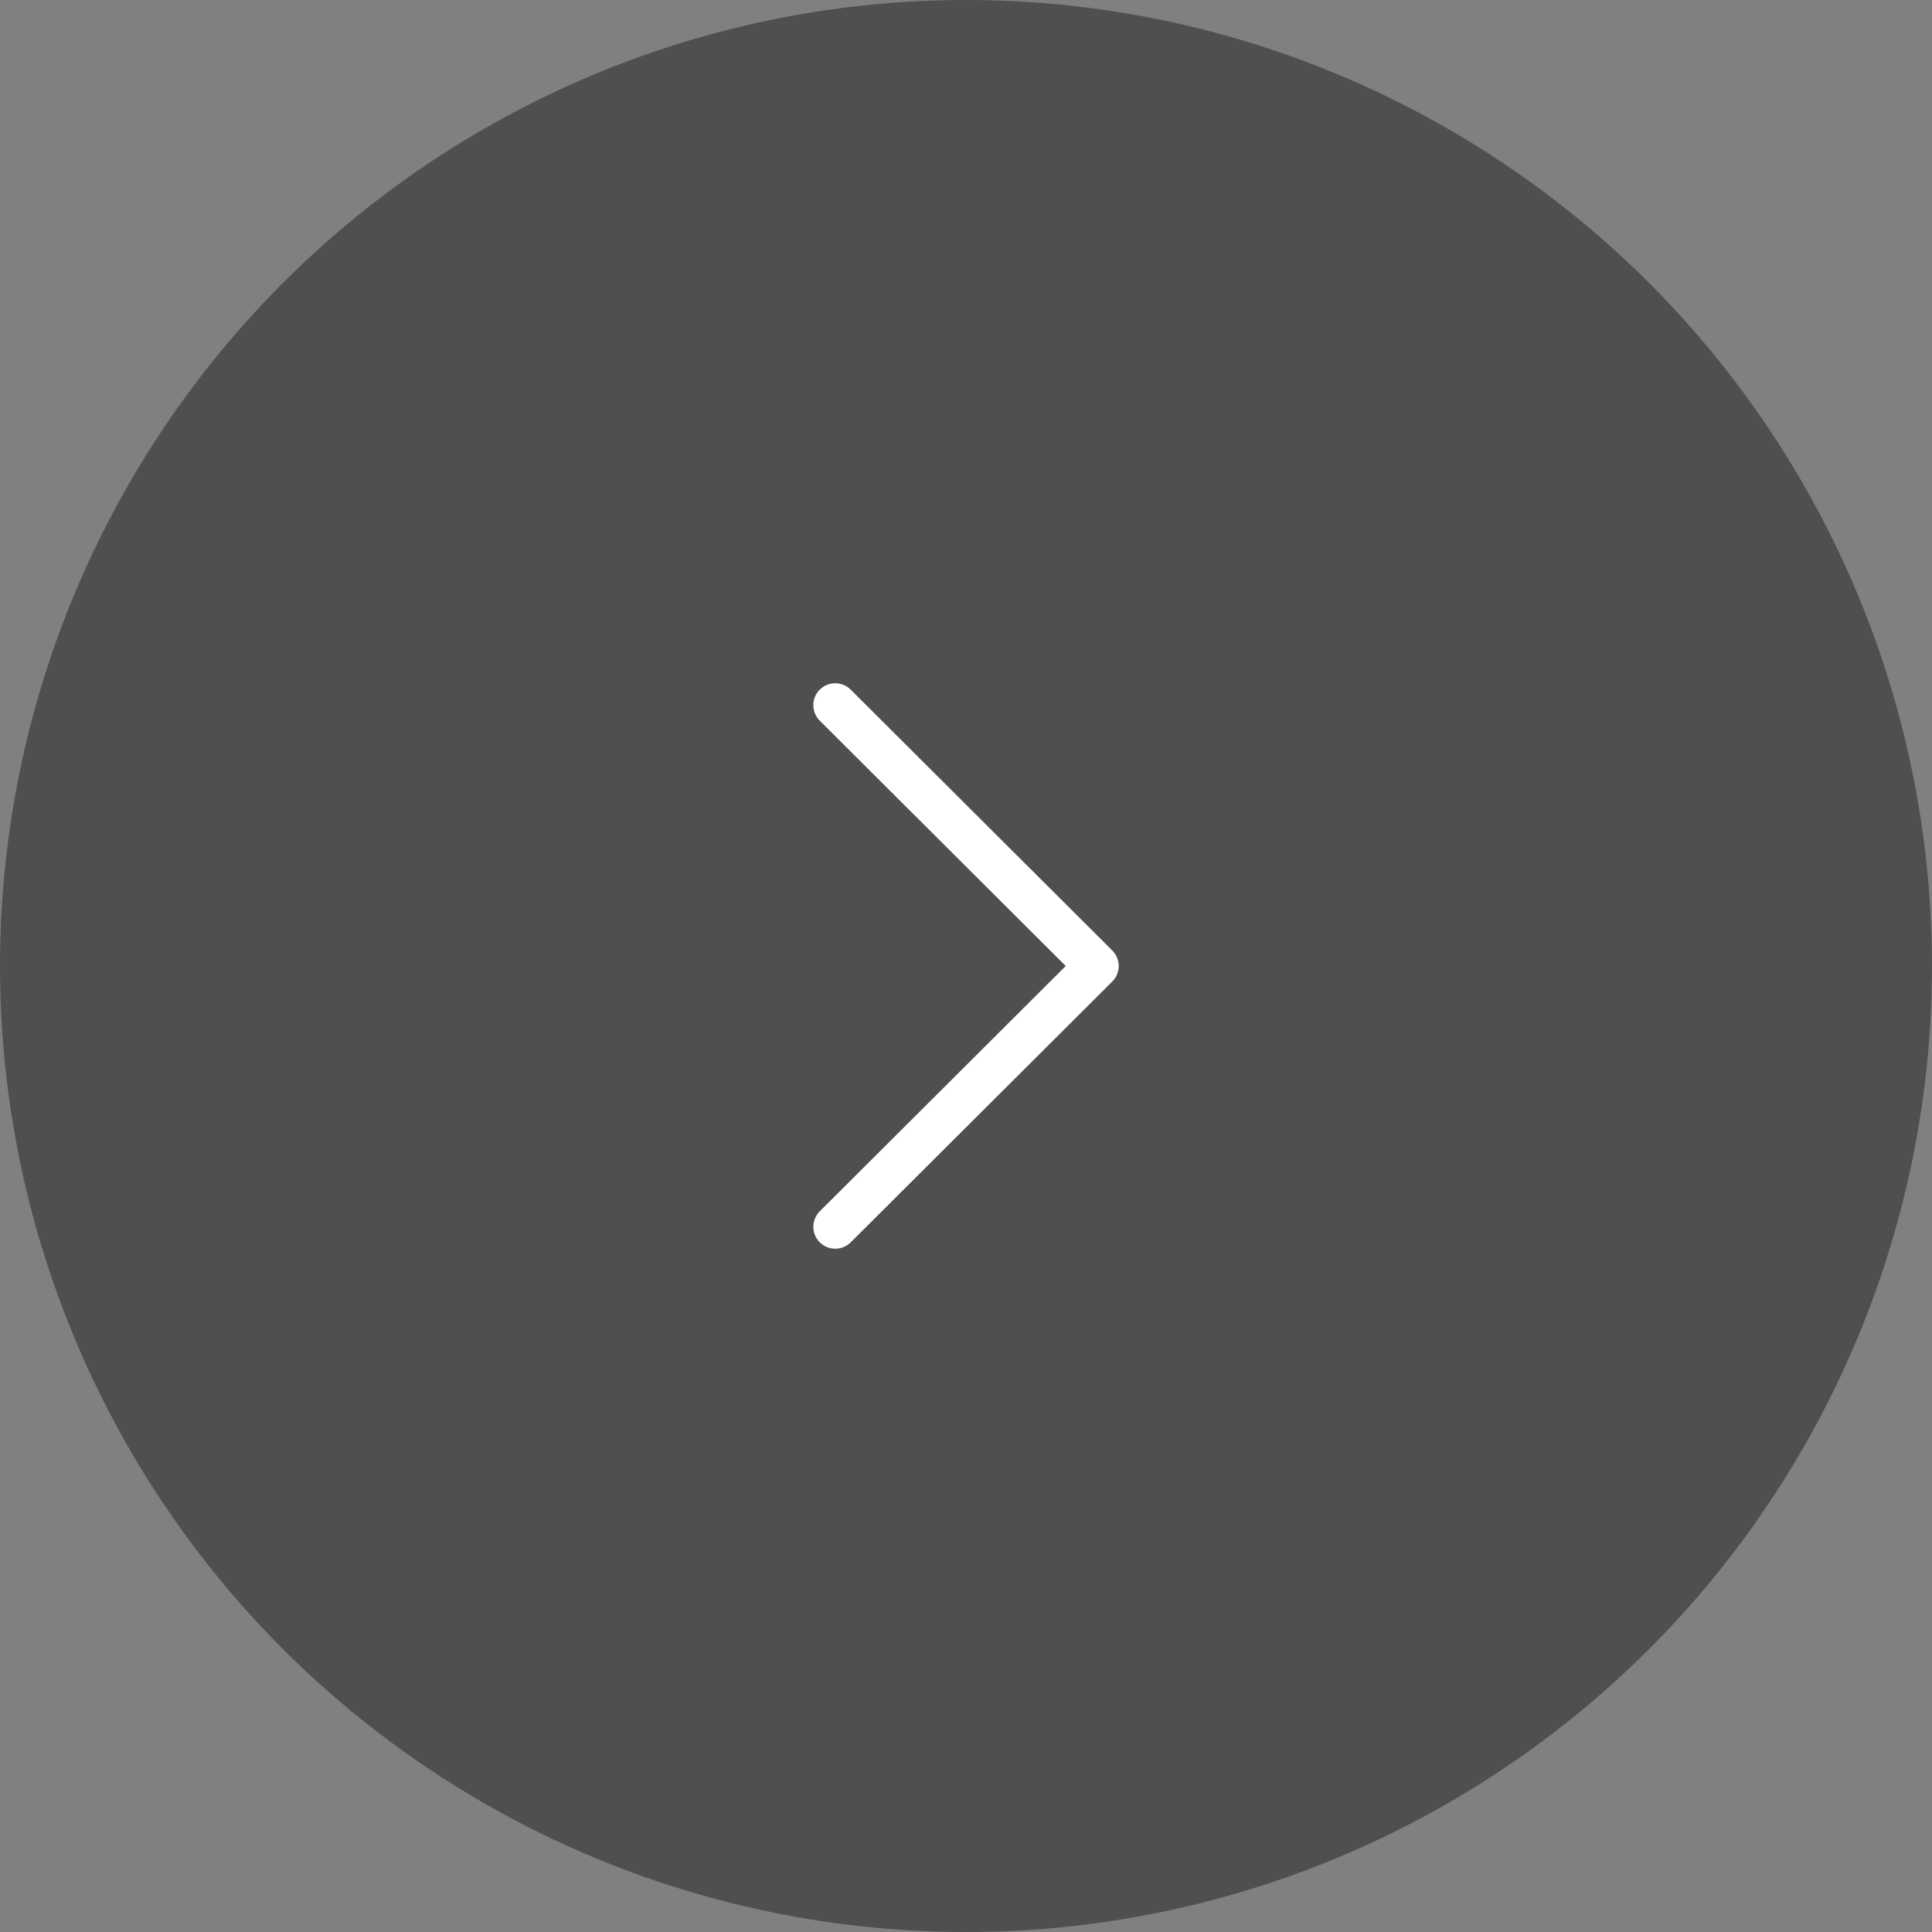 <?xml version="1.0" encoding="UTF-8"?> <svg xmlns="http://www.w3.org/2000/svg" width="66" height="66" viewBox="0 0 66 66" fill="none"><rect x="0" y="0" width="66" height="66" fill="#808080" stroke="none"/> <circle cx="33" cy="33" r="33" fill="#353535" fill-opacity="0.65"></circle> <g clip-path="url(#clip0_119_7)"> <path d="M37.997 32.47L29.062 23.56C28.769 23.268 28.295 23.268 28.003 23.561C27.711 23.854 27.712 24.328 28.005 24.62L36.407 33L28.004 41.38C27.712 41.672 27.711 42.145 28.003 42.438C28.149 42.585 28.341 42.658 28.533 42.658C28.724 42.658 28.916 42.586 29.062 42.44L37.997 33.53C38.138 33.39 38.217 33.199 38.217 33C38.217 32.801 38.137 32.61 37.997 32.47Z" fill="white"></path> </g> <defs> <clipPath id="clip0_119_7"> <rect width="19.317" height="19.317" fill="white" transform="translate(23.342 23.341)"></rect> </clipPath> </defs> </svg> 